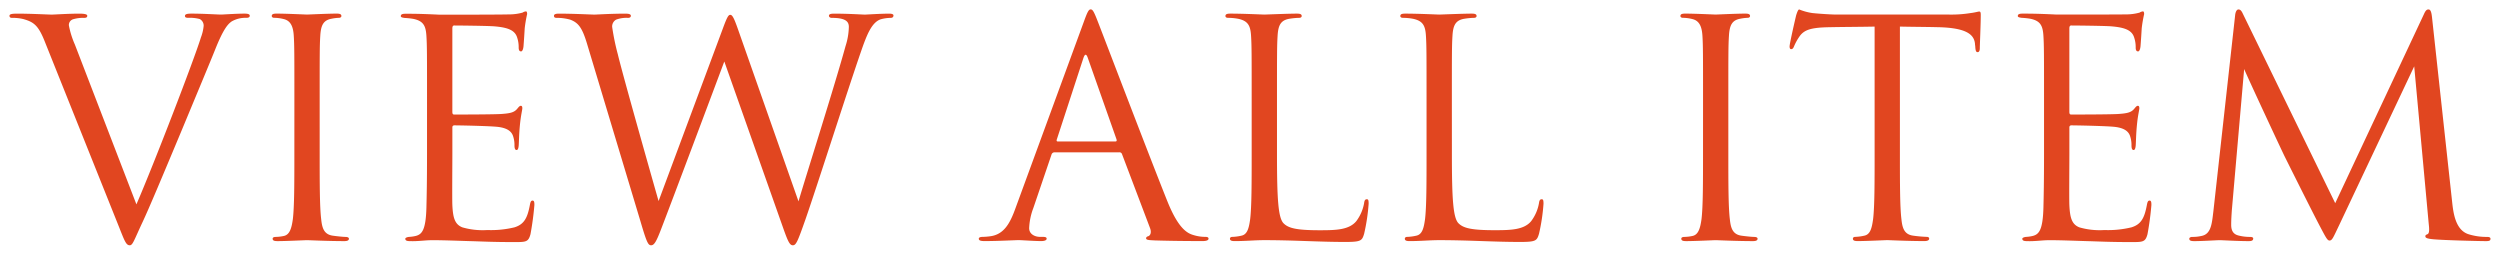 <svg xmlns="http://www.w3.org/2000/svg" xmlns:xlink="http://www.w3.org/1999/xlink" width="265" height="27" viewBox="0 0 265 27">
  <defs>
    <clipPath id="clip-path">
      <rect id="長方形_7225" data-name="長方形 7225" width="265" height="27" transform="translate(2930 10831)" fill="red" opacity="0.5"/>
    </clipPath>
  </defs>
  <g id="svg-05-05" transform="translate(-2930 -10831)" clip-path="url(#clip-path)">
    <path id="パス_10008" data-name="パス 10008" d="M-120.494-1.521c.607,1.531.767,1.977,1.151,1.977.32,0,.447-.51,1.342-2.423.735-1.562,2.173-5.006,4.123-9.662,1.63-3.922,3.228-7.749,3.58-8.642.863-2.168,1.342-2.71,1.758-3a2.9,2.9,0,0,1,1.534-.383c.256,0,.384-.064.384-.223s-.192-.223-.543-.223c-.927,0-2.3.1-2.493.1-.384,0-1.854-.1-3.132-.1-.511,0-.7.064-.7.255,0,.159.16.191.352.191a4.045,4.045,0,0,1,1.214.128.787.787,0,0,1,.415.733,4.583,4.583,0,0,1-.288,1.212c-.7,2.3-4.986,13.425-6.839,17.7l-6.52-16.932a9.339,9.339,0,0,1-.639-2.041.639.639,0,0,1,.415-.638,3.733,3.733,0,0,1,1.214-.159c.224,0,.32-.064.32-.223s-.288-.223-.863-.223c-1.214,0-2.589.1-2.908.1-.384,0-2.109-.1-3.643-.1-.511,0-.831.032-.831.223,0,.128.064.223.256.223a4.98,4.98,0,0,1,1.214.128c1.119.319,1.6.67,2.3,2.455Zm18.6-7.717c0,3.061,0,5.58-.16,6.92-.128.925-.32,1.658-.959,1.786a4.424,4.424,0,0,1-.831.1c-.288,0-.352.1-.352.191,0,.191.16.255.511.255.959,0,2.972-.1,3.132-.1s2.205.1,3.963.1c.352,0,.479-.1.479-.255,0-.1-.1-.191-.384-.191-.192,0-.863-.064-1.31-.128-.959-.128-1.151-.829-1.246-1.754-.16-1.339-.16-3.858-.16-6.92V-14.85c0-4.974,0-5.867.064-6.888.064-1.116.32-1.658,1.183-1.818a4.762,4.762,0,0,1,.8-.1c.128,0,.256-.064.256-.191,0-.191-.16-.255-.511-.255-.959,0-2.972.1-3.132.1s-2.173-.1-3.228-.1c-.352,0-.511.064-.511.255,0,.128.128.191.256.191a4.2,4.2,0,0,1,.991.128c.7.159,1.023.7,1.087,1.786.064,1.02.064,1.913.064,6.888Zm14.062,0c0,2.838-.032,4.464-.064,5.708-.064,2.392-.479,2.838-1.151,3a4.137,4.137,0,0,1-.735.1c-.192.032-.352.1-.352.191,0,.191.16.255.511.255.831.032,1.6-.1,2.365-.1,1.246,0,2.717.064,4,.1,1.246.032,2.3.1,4.666.1,1.246,0,1.5,0,1.726-.829a31.144,31.144,0,0,0,.415-3.093c0-.223,0-.478-.192-.478-.16,0-.224.128-.288.478-.256,1.371-.607,2.041-1.63,2.36a10.622,10.622,0,0,1-2.876.287,7.748,7.748,0,0,1-2.653-.287c-.8-.319-.991-1.02-1.055-2.328-.032-.67,0-4.369,0-5.453v-2.806a.2.2,0,0,1,.224-.223c.543,0,3.707.064,4.57.159,1.151.128,1.534.574,1.662,1.052a2.875,2.875,0,0,1,.128.893c0,.255.032.51.224.51.128,0,.192-.159.224-.478.032-.446.032-1.18.128-2.168.1-1.052.256-1.594.256-1.786s-.064-.255-.16-.255c-.128,0-.224.128-.384.319-.32.383-.735.478-1.6.542-.735.064-4.666.064-5.082.064-.16,0-.192-.1-.192-.319v-8.8c0-.223.064-.319.192-.319.352,0,3.835.032,4.379.1,1.406.128,2.077.446,2.3,1.18a3.171,3.171,0,0,1,.16,1.052c0,.255.064.415.256.415.128,0,.224-.223.256-.542.064-.829.1-1.435.128-1.913a13.844,13.844,0,0,1,.256-1.5c0-.159-.032-.287-.128-.287a.777.777,0,0,0-.352.128,5.336,5.336,0,0,1-1.47.191c-.735.032-7.1.032-7.319.032-2.013-.1-2.876-.1-3.611-.1-.352,0-.511.064-.511.255,0,.128.192.159.415.191a7.55,7.55,0,0,1,.927.1c1.055.223,1.31.733,1.374,1.818.064,1.02.064,1.913.064,6.888ZM-65.2-2.063c.639,2.168.8,2.519,1.119,2.519s.543-.351,1.055-1.69C-61.88-4.2-57.5-15.871-56.319-19.027l6.3,17.825c.447,1.244.639,1.658.959,1.658.352,0,.511-.383,1.342-2.742C-46.475-5.858-43.247-16-41.841-20.048c.607-1.754,1.119-3.093,2.077-3.444a4.194,4.194,0,0,1,1.087-.159c.192,0,.288-.1.288-.255,0-.128-.16-.191-.447-.191-.991,0-2.365.1-2.589.1-.288,0-1.63-.1-3.26-.1-.384,0-.543.064-.543.223,0,.128.128.223.288.223,1.47,0,1.822.383,1.822.957a7.1,7.1,0,0,1-.352,2.041C-44.589-16.572-47.529-7.325-48.456-4.2L-54.88-22.471c-.384-1.084-.575-1.5-.8-1.5-.192,0-.32.159-.8,1.467L-63.286-4.232C-63.8-6.017-67.121-17.72-67.6-19.761a24.817,24.817,0,0,1-.607-2.934.831.831,0,0,1,.415-.765,3.129,3.129,0,0,1,1.246-.191c.16,0,.32-.032.32-.223,0-.128-.128-.223-.575-.223-1.6,0-3,.1-3.292.1-.352,0-2.109-.1-3.771-.1-.32,0-.511.064-.511.223,0,.191.128.223.288.223a5.248,5.248,0,0,1,1.438.191c.831.319,1.246.8,1.758,2.487ZM-14.451-9.4a.28.28,0,0,1,.288.191l2.972,7.844c.192.51,0,.8-.192.861-.128.032-.224.1-.224.223,0,.191.352.191.959.223C-8.442.01-6.109.01-5.63.01c.352,0,.639-.064.639-.255,0-.159-.16-.191-.352-.191A4.22,4.22,0,0,1-6.589-.628c-.671-.191-1.6-.7-2.749-3.54C-11.287-9.015-16.3-22.184-16.784-23.4c-.384-.989-.511-1.148-.7-1.148s-.32.191-.7,1.244L-25.445-3.5C-26.02-1.9-26.659-.692-28.13-.5a6.777,6.777,0,0,1-.767.064c-.288,0-.447.064-.447.191,0,.191.192.255.607.255,1.5,0,3.26-.1,3.611-.1s1.63.1,2.4.1c.288,0,.575-.064.575-.255,0-.128-.1-.191-.415-.191h-.288c-.543,0-1.151-.287-1.151-.925A6.72,6.72,0,0,1-23.559-3.5l1.918-5.644a.336.336,0,0,1,.32-.255Zm-6.52-1.148c-.1,0-.16-.064-.1-.223l2.812-8.61q.24-.717.479,0l3.036,8.61c.032.128.032.223-.128.223Zm23.235-4.3c0-4.974,0-5.867.064-6.888.064-1.116.32-1.658,1.246-1.818a7.523,7.523,0,0,1,1.055-.1c.128,0,.256-.064.256-.191,0-.191-.16-.255-.511-.255-.959,0-3.292.1-3.452.1s-2.173-.1-3.611-.1c-.352,0-.511.064-.511.255,0,.128.128.191.256.191a5.99,5.99,0,0,1,1.087.1c1.055.223,1.31.733,1.374,1.818.064,1.02.064,1.913.064,6.888v5.612c0,3.061,0,5.58-.16,6.92-.128.925-.288,1.626-.927,1.754a4.945,4.945,0,0,1-.959.128c-.192,0-.256.1-.256.191,0,.191.16.255.511.255,1.183,0,2.141-.1,3.132-.1,3.1,0,5.817.191,8.565.191,1.694,0,1.79-.128,2.013-.861a20.314,20.314,0,0,0,.479-3.189c0-.351-.032-.478-.192-.478-.192,0-.256.159-.288.415A4.44,4.44,0,0,1,10.67-2.1C9.9-1.17,8.5-1.138,6.8-1.138c-2.493,0-3.324-.223-3.835-.733-.575-.574-.7-2.615-.7-7.3Zm18.537,0c0-4.974,0-5.867.064-6.888.064-1.116.32-1.658,1.246-1.818a7.523,7.523,0,0,1,1.055-.1c.128,0,.256-.064.256-.191,0-.191-.16-.255-.511-.255-.959,0-3.292.1-3.452.1s-2.173-.1-3.611-.1c-.352,0-.511.064-.511.255,0,.128.128.191.256.191a5.99,5.99,0,0,1,1.087.1c1.055.223,1.31.733,1.374,1.818.064,1.02.064,1.913.064,6.888v5.612c0,3.061,0,5.58-.16,6.92-.128.925-.288,1.626-.927,1.754a4.945,4.945,0,0,1-.959.128c-.192,0-.256.1-.256.191,0,.191.16.255.511.255,1.183,0,2.141-.1,3.132-.1,3.1,0,5.817.191,8.565.191,1.694,0,1.79-.128,2.013-.861a20.314,20.314,0,0,0,.479-3.189c0-.351-.032-.478-.192-.478-.192,0-.256.159-.288.415A4.44,4.44,0,0,1,29.207-2.1c-.767.925-2.173.957-3.867.957-2.493,0-3.324-.223-3.835-.733-.575-.574-.7-2.615-.7-7.3ZM47.424-9.238c0,3.061,0,5.58-.16,6.92-.128.925-.32,1.658-.959,1.786a4.424,4.424,0,0,1-.831.1c-.288,0-.352.1-.352.191,0,.191.16.255.511.255.959,0,2.972-.1,3.132-.1s2.205.1,3.963.1c.352,0,.479-.1.479-.255,0-.1-.1-.191-.384-.191-.192,0-.863-.064-1.31-.128-.959-.128-1.151-.829-1.246-1.754-.16-1.339-.16-3.858-.16-6.92V-14.85c0-4.974,0-5.867.064-6.888.064-1.116.32-1.658,1.183-1.818a4.762,4.762,0,0,1,.8-.1c.128,0,.256-.064.256-.191,0-.191-.16-.255-.511-.255-.959,0-2.972.1-3.132.1s-2.173-.1-3.228-.1c-.352,0-.511.064-.511.255,0,.128.128.191.256.191a4.2,4.2,0,0,1,.991.128c.7.159,1.023.7,1.087,1.786.064,1.02.064,1.913.064,6.888Zm20.87-13.489c1.342.032,2.685.032,4.027.064,3.068.064,3.835.8,3.931,1.754,0,.128.032.223.032.351.032.446.1.542.256.542.128,0,.224-.128.224-.415,0-.351.1-2.551.1-3.508,0-.191,0-.383-.16-.383-.128,0-.415.1-.895.159A12.8,12.8,0,0,1,73.536-24H61.551c-.384,0-1.6-.064-2.525-.159a5.977,5.977,0,0,1-1.406-.383c-.128,0-.256.415-.32.606-.064.255-.7,3-.7,3.316,0,.191.064.287.16.287.128,0,.224-.064.32-.319a5.6,5.6,0,0,1,.543-.989c.511-.765,1.278-.989,3.26-1.02,1.566-.032,3.164-.032,4.73-.064V-9.238c0,3.061,0,5.58-.16,6.92-.128.925-.288,1.626-.927,1.754a4.945,4.945,0,0,1-.959.128c-.192,0-.256.1-.256.191,0,.191.16.255.511.255.959,0,2.972-.1,3.132-.1s2.173.1,3.931.1c.352,0,.511-.1.511-.255,0-.1-.064-.191-.256-.191A13.971,13.971,0,0,1,69.7-.564c-.959-.128-1.151-.829-1.246-1.754-.16-1.339-.16-3.858-.16-6.92ZM83.571-9.238c0,2.838-.032,4.464-.064,5.708-.064,2.392-.479,2.838-1.151,3a4.137,4.137,0,0,1-.735.1c-.192.032-.352.1-.352.191,0,.191.16.255.511.255.831.032,1.6-.1,2.365-.1,1.246,0,2.717.064,4,.1,1.246.032,2.3.1,4.666.1,1.246,0,1.5,0,1.726-.829a31.142,31.142,0,0,0,.415-3.093c0-.223,0-.478-.192-.478-.16,0-.224.128-.288.478-.256,1.371-.607,2.041-1.63,2.36a10.622,10.622,0,0,1-2.876.287,7.748,7.748,0,0,1-2.653-.287c-.8-.319-.991-1.02-1.055-2.328-.032-.67,0-4.369,0-5.453v-2.806a.2.2,0,0,1,.224-.223c.543,0,3.707.064,4.57.159,1.151.128,1.534.574,1.662,1.052a2.875,2.875,0,0,1,.128.893c0,.255.032.51.224.51.128,0,.192-.159.224-.478.032-.446.032-1.18.128-2.168.1-1.052.256-1.594.256-1.786s-.064-.255-.16-.255c-.128,0-.224.128-.384.319-.32.383-.735.478-1.6.542-.735.064-4.666.064-5.082.064-.16,0-.192-.1-.192-.319v-8.8c0-.223.064-.319.192-.319.352,0,3.835.032,4.379.1,1.406.128,2.077.446,2.3,1.18a3.171,3.171,0,0,1,.16,1.052c0,.255.064.415.256.415.128,0,.224-.223.256-.542.064-.829.1-1.435.128-1.913a13.845,13.845,0,0,1,.256-1.5c0-.159-.032-.287-.128-.287a.777.777,0,0,0-.352.128,5.336,5.336,0,0,1-1.47.191C91.5-24,85.137-24,84.913-24c-2.013-.1-2.876-.1-3.611-.1-.352,0-.511.064-.511.255,0,.128.192.159.415.191a7.55,7.55,0,0,1,.927.1c1.055.223,1.31.733,1.374,1.818.064,1.02.064,1.913.064,6.888ZM124.7-23.683c-.064-.606-.16-.861-.384-.861s-.352.223-.479.51l-9.4,20.026-9.78-20.057c-.16-.351-.288-.478-.479-.478s-.32.287-.352.638l-2.3,20.727c-.16,1.307-.224,2.455-1.278,2.647a4.117,4.117,0,0,1-.959.1c-.16,0-.32.064-.32.191,0,.223.224.255.543.255.863,0,2.4-.1,2.685-.1.256,0,1.886.1,3.068.1.32,0,.479-.064.479-.287,0-.1-.128-.159-.32-.159a4.811,4.811,0,0,1-1.151-.128c-.479-.1-.863-.351-.863-1.148,0-.542.032-.989.064-1.5l1.31-15.019c.352.861,4.027,8.737,4.315,9.311.16.319,2.908,5.835,3.739,7.4.607,1.148.767,1.467.991,1.467.288,0,.384-.287,1.055-1.69l7.926-16.773,1.534,16.645c.064.574.1,1.052-.128,1.148-.16.064-.224.1-.224.223,0,.159.16.255.895.319,1.183.1,4.826.191,5.529.191.384,0,.479-.064.479-.255,0-.159-.192-.191-.352-.191a6.433,6.433,0,0,1-1.982-.287c-1.374-.446-1.6-2.232-1.726-3.38Z" transform="translate(3063.096 10856.544)" fill="#e14620"/>
  </g>
</svg>
